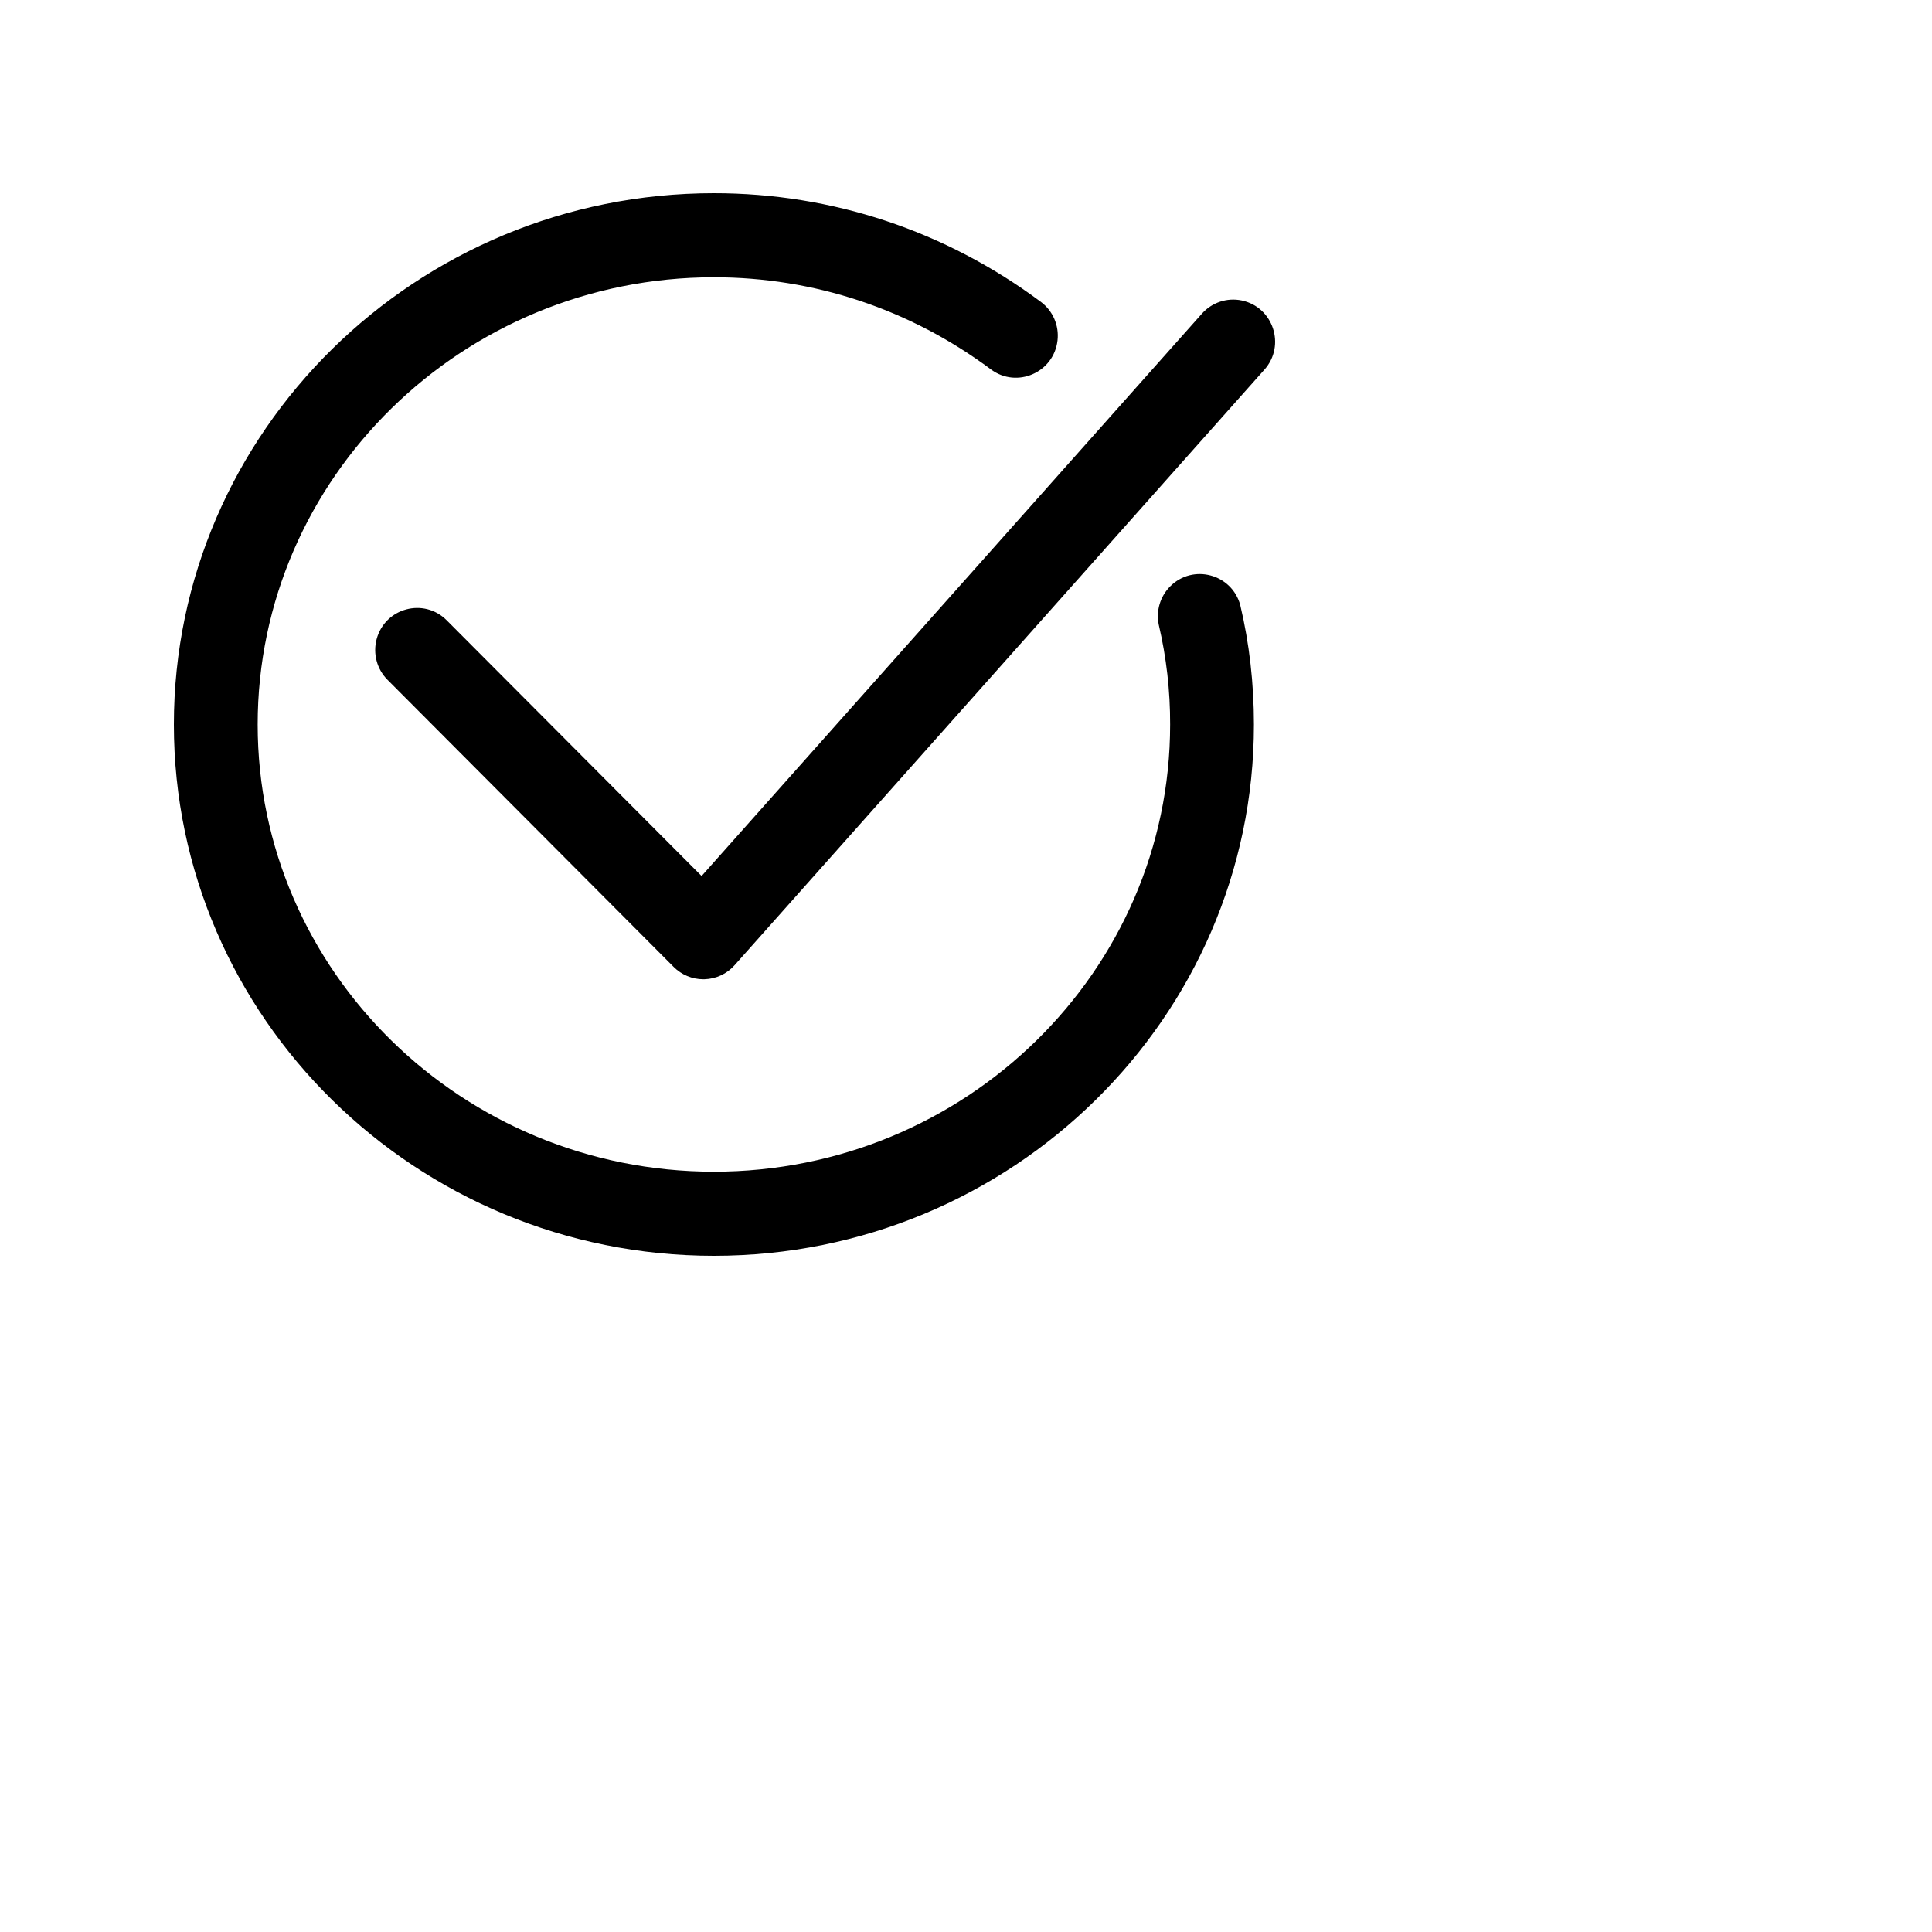 <?xml version="1.0" encoding="UTF-8"?> <svg xmlns="http://www.w3.org/2000/svg" viewBox="0 0 100.00 100.00" data-guides="{&quot;vertical&quot;:[],&quot;horizontal&quot;:[]}"><defs></defs><path fill="rgb(0, 0, 0)" stroke="none" fill-opacity="1" stroke-width="1" stroke-opacity="1" color="rgb(51, 51, 51)" fill-rule="evenodd" id="tSvg136bfddb8d6" title="Path 1" d="M9 37.501C9 52.664 21.539 65 36.951 65C52.364 65 64.903 52.664 64.903 37.501C64.903 35.374 64.665 33.295 64.196 31.323C63.761 29.705 61.743 29.167 60.564 30.355C60.049 30.873 59.829 31.617 59.977 32.334C60.374 34.027 60.571 35.761 60.566 37.501C60.566 50.264 49.972 60.647 36.951 60.647C23.931 60.647 13.337 50.264 13.337 37.501C13.337 24.737 23.931 14.352 36.951 14.352C42.142 14.352 47.101 16.001 51.291 19.121C52.632 20.119 54.547 19.286 54.737 17.622C54.826 16.849 54.497 16.088 53.875 15.625C48.931 11.945 43.079 10 36.951 10C21.539 10 9 22.337 9 37.501ZM34.87 50.049C35.277 50.457 35.828 50.686 36.404 50.686C36.425 50.686 36.445 50.685 36.466 50.685C37.062 50.668 37.625 50.406 38.022 49.959C47.163 39.684 56.305 29.408 65.447 19.132C66.559 17.883 65.906 15.894 64.271 15.552C63.513 15.394 62.728 15.654 62.212 16.234C53.579 25.937 44.946 35.64 36.314 45.343C31.917 40.931 27.519 36.519 23.122 32.107C21.942 30.922 19.926 31.464 19.494 33.082C19.294 33.833 19.508 34.635 20.055 35.184C24.994 40.139 29.932 45.094 34.87 50.049Z" style=""></path></svg> 